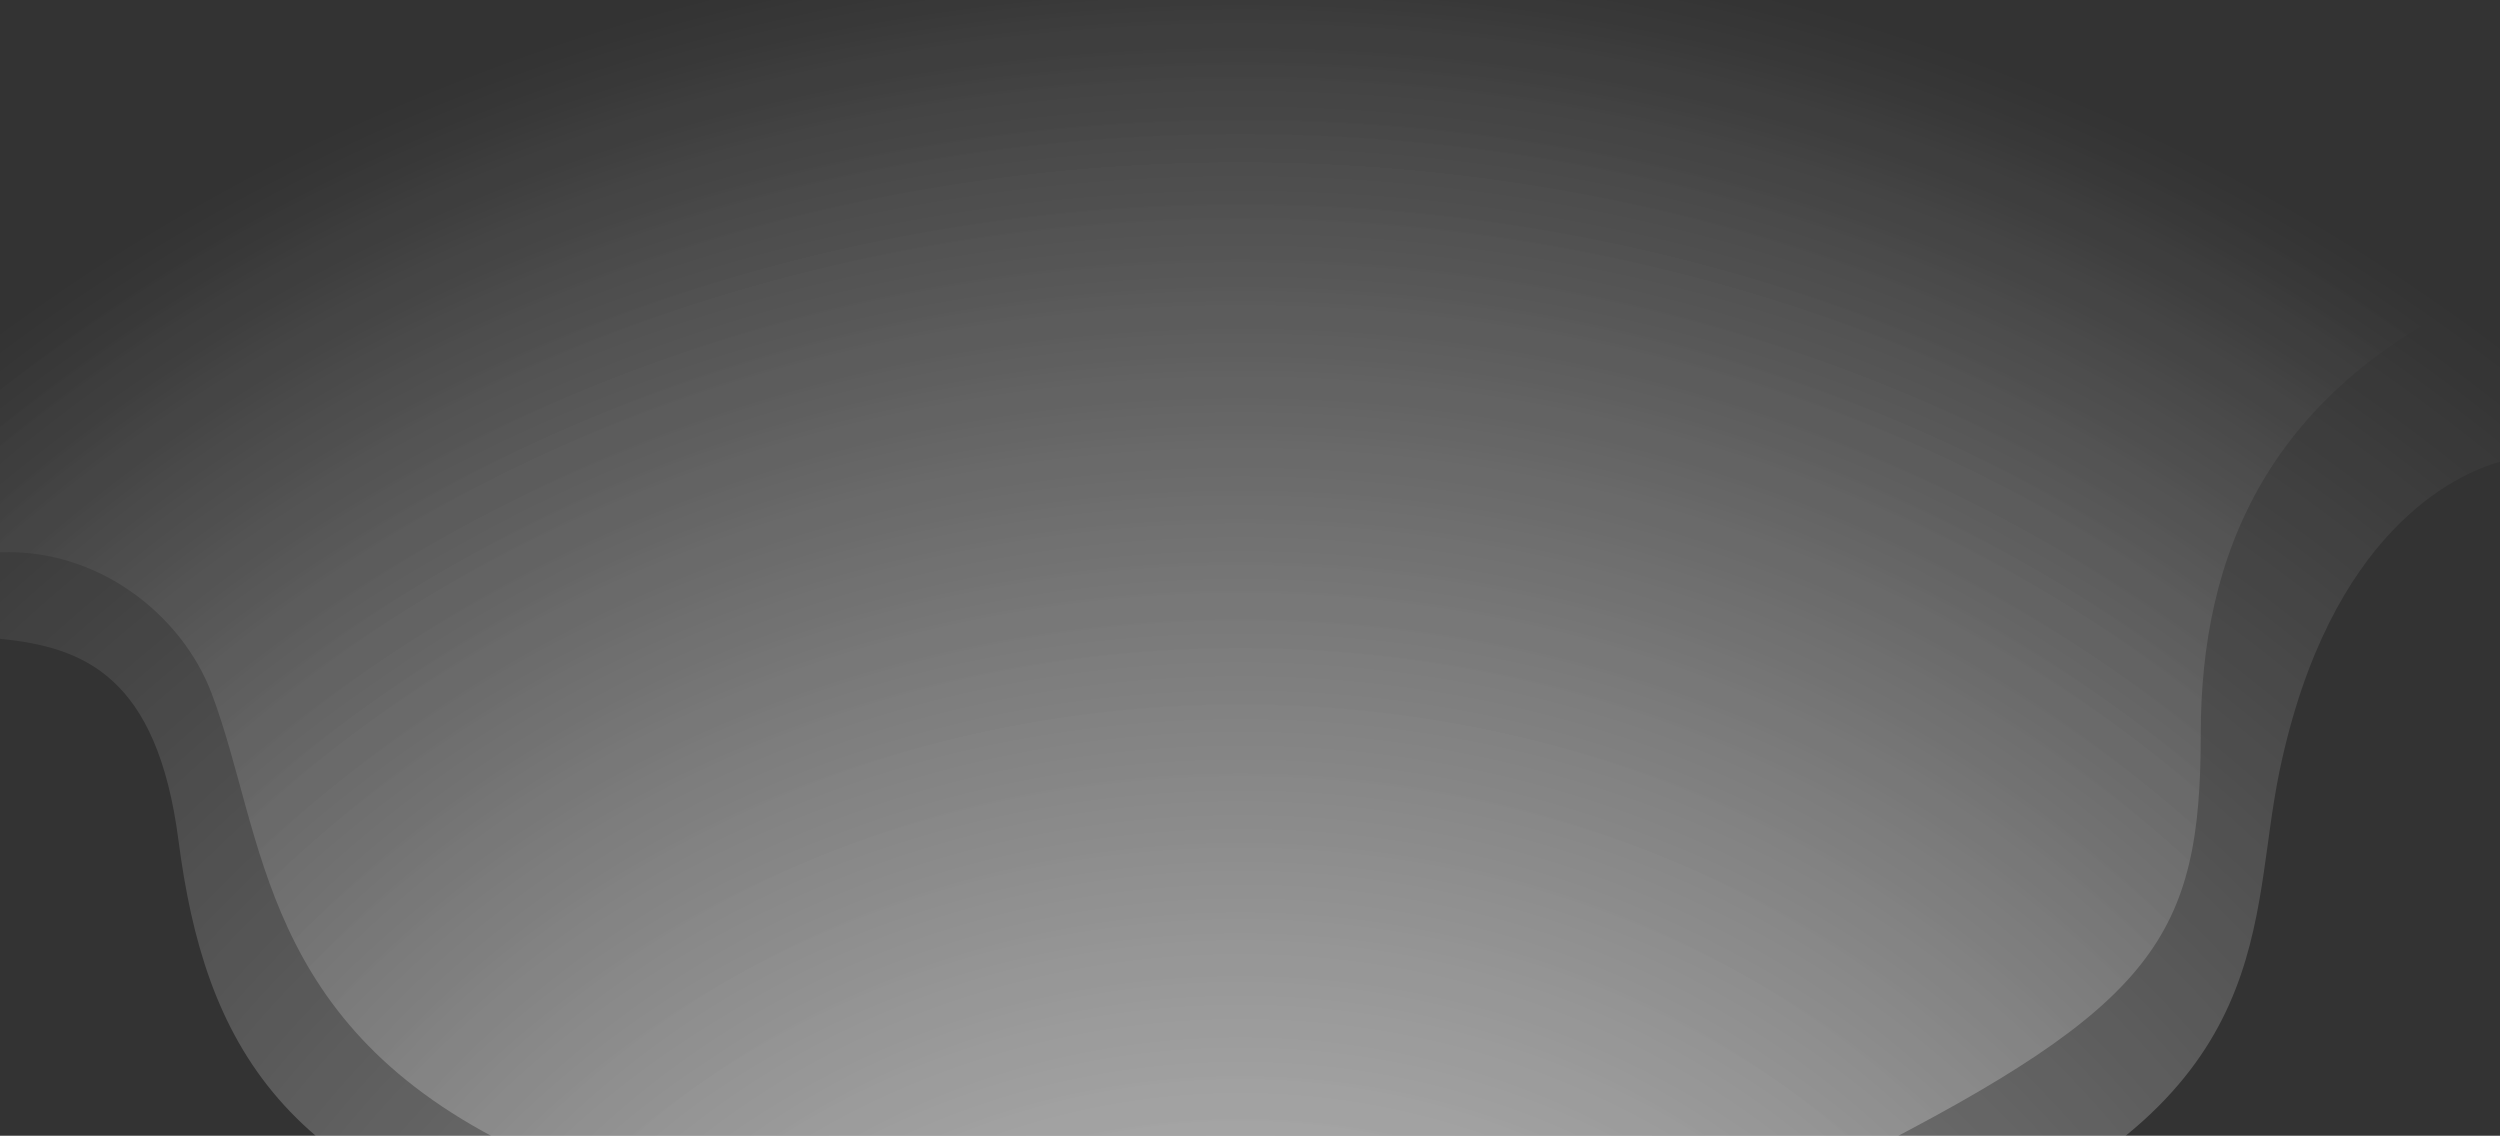 <svg width="1728" height="785" viewBox="0 0 1728 785" fill="none" xmlns="http://www.w3.org/2000/svg">
<rect x="0" y="0" width="1728" height="785" fill="#333333" stroke="none"/>
<path style="mix-blend-mode:soft-light" d="M0 441.564C58.061 447.254 108.657 467.391 123.379 580.976C141.35 719.724 194.849 822.75 406.944 866.818C645.408 916.324 639.326 1130.91 639.326 1130.91L843.541 1283C843.541 1283 1020.21 1224.86 1070.88 1092.56C1138.27 916.64 1200.89 918.695 1358.48 849.811C1576.73 754.53 1554.06 636.014 1575.66 532.735C1610.22 367.59 1697.48 327.537 1728 319.223V-283H0V441.564Z" fill="url(#paint0_radial_2083_12792)" fill-opacity="0.5"/>
<path style="mix-blend-mode:soft-light" d="M0 381.767C67.392 378.985 125.591 424.571 146.258 479.231C183.686 578.149 179.366 708.871 357.869 794.385C507.617 866.116 647.896 896.718 714.355 1072.01C764.329 1203.87 856.431 1223 856.431 1223L1011.4 1050.58C1011.4 1050.58 1076.03 905.348 1283.04 800.076C1490.05 694.803 1521.16 647.067 1521.16 507.336C1521.16 385.244 1566.09 267.073 1728 197.808V-283H0V381.767Z" fill="url(#paint1_radial_2083_12792)" fill-opacity="0.5"/>
<defs>
<radialGradient id="paint0_radial_2083_12792" cx="0" cy="0" r="1" gradientUnits="userSpaceOnUse" gradientTransform="translate(857.434 1201.22) scale(1364.67 1248.29)">
<stop stop-color="white"/>
<stop offset="1" stop-color="white" stop-opacity="0"/>
</radialGradient>
<radialGradient id="paint1_radial_2083_12792" cx="0" cy="0" r="1" gradientUnits="userSpaceOnUse" gradientTransform="translate(857.434 1184.18) scale(1332.63 1219.01)">
<stop stop-color="white"/>
<stop offset="1" stop-color="white" stop-opacity="0"/>
</radialGradient>
</defs>
</svg>
